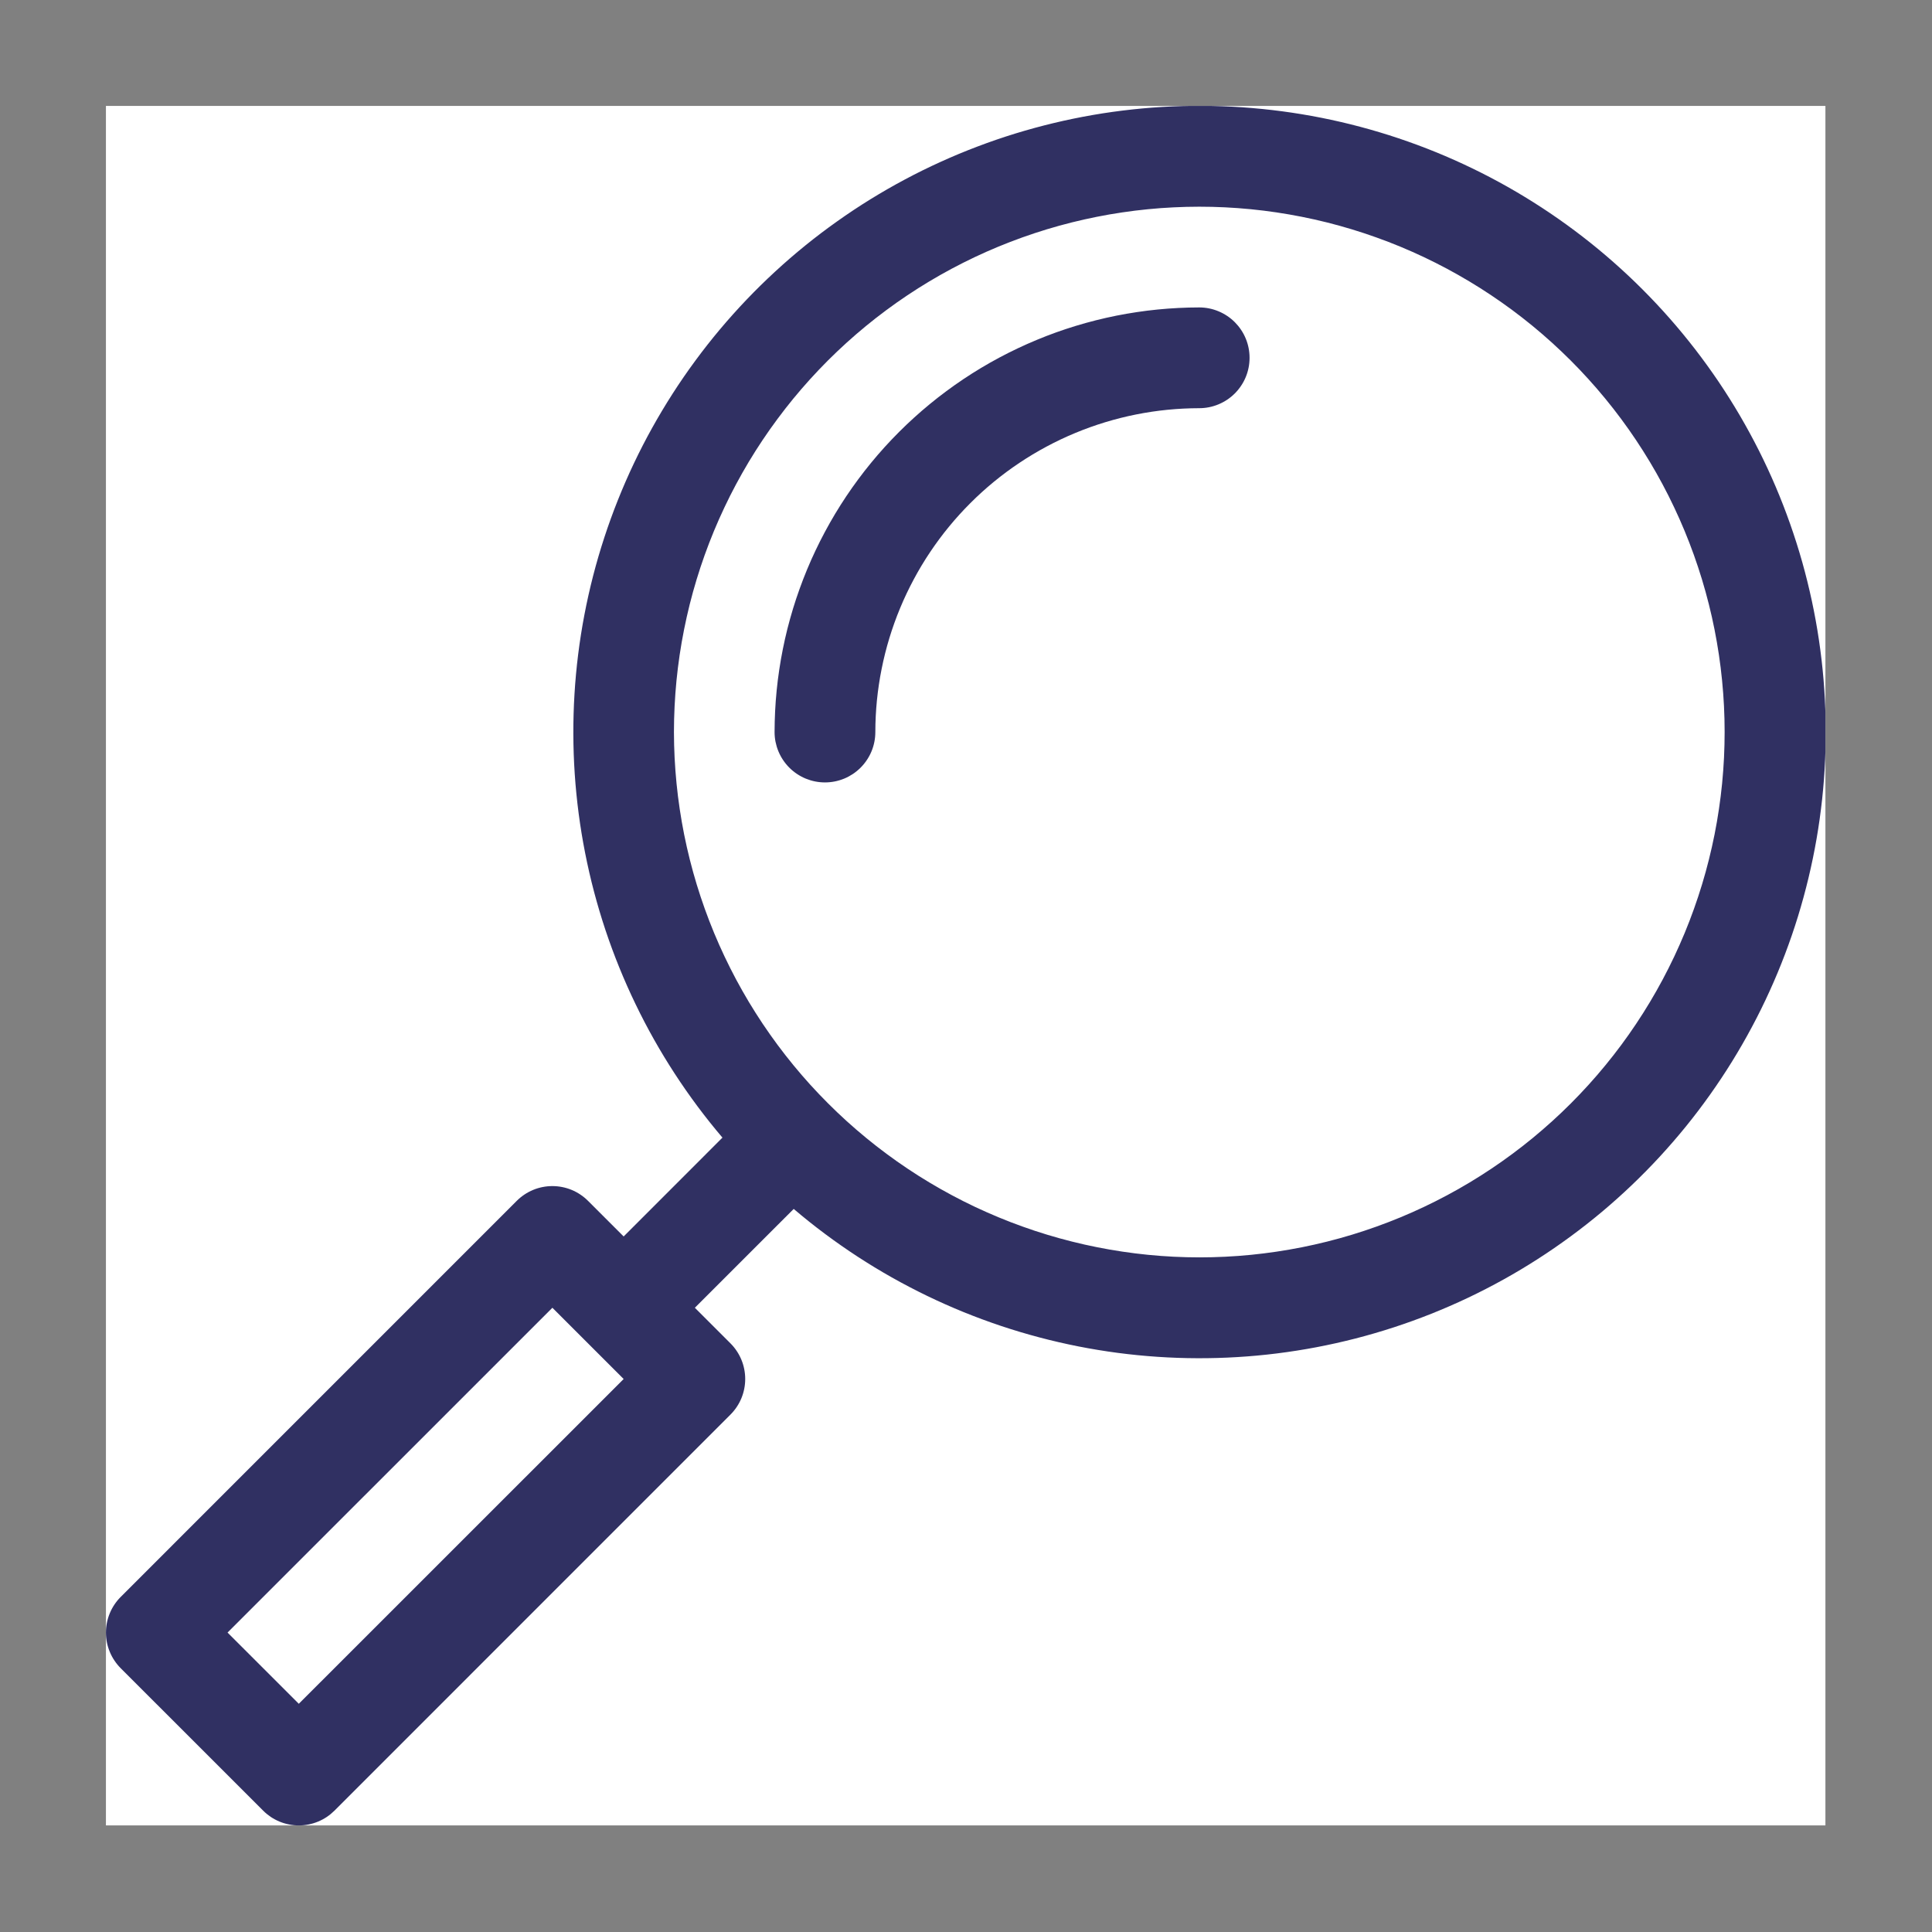 <?xml version="1.0" encoding="UTF-8"?><svg xmlns="http://www.w3.org/2000/svg" xmlns:xlink="http://www.w3.org/1999/xlink" width="375" zoomAndPan="magnify" viewBox="0 0 375 375" height="375" preserveAspectRatio="xMidYMid meet" version="1.0"><rect x="0" y="0" width="375" height="375" fill="#808080" stroke="none"/><defs><clipPath id="clip-0"><path d="M 20.562 20.562 L 354.312 20.562 L 354.312 354.312 L 20.562 354.312 Z M 20.562 20.562 " clip-rule="nonzero"/></clipPath><clipPath id="clip-1"><path d="M 20.562 20.562 L 354.312 20.562 L 354.312 354.312 L 20.562 354.312 Z M 20.562 20.562 " clip-rule="nonzero"/></clipPath></defs><g clip-path="url(#clip-0)"><path fill="rgb(100%, 100%, 100%)" d="M 20.562 20.562 L 354.312 20.562 L 354.312 354.312 L 20.562 354.312 Z M 20.562 20.562 " fill-opacity="1" fill-rule="nonzero"/></g><path fill="rgb(18.819%, 18.819%, 38.429%)" d="M 160.125 151.867 C 160.766 151.867 161.402 151.805 162.031 151.68 C 162.66 151.555 163.273 151.367 163.867 151.125 C 164.461 150.879 165.023 150.574 165.559 150.219 C 166.09 149.863 166.586 149.457 167.039 149.004 C 167.492 148.551 167.898 148.055 168.254 147.52 C 168.613 146.988 168.914 146.426 169.16 145.832 C 169.406 145.238 169.59 144.625 169.715 143.996 C 169.84 143.367 169.902 142.73 169.902 142.09 C 169.906 140.031 170.008 137.977 170.211 135.93 C 170.418 133.883 170.719 131.848 171.125 129.832 C 171.527 127.812 172.027 125.82 172.625 123.852 C 173.227 121.883 173.918 119.945 174.707 118.047 C 175.496 116.145 176.375 114.285 177.348 112.473 C 178.316 110.656 179.375 108.895 180.52 107.184 C 181.664 105.473 182.887 103.82 184.195 102.23 C 185.5 100.641 186.879 99.117 188.336 97.664 C 189.789 96.207 191.312 94.828 192.902 93.52 C 194.496 92.215 196.145 90.988 197.855 89.848 C 199.566 88.703 201.332 87.645 203.145 86.676 C 204.961 85.703 206.816 84.824 208.719 84.035 C 210.617 83.246 212.555 82.551 214.523 81.953 C 216.492 81.355 218.484 80.852 220.504 80.449 C 222.523 80.047 224.555 79.742 226.602 79.539 C 228.652 79.336 230.703 79.234 232.762 79.23 C 233.402 79.23 234.039 79.168 234.668 79.043 C 235.301 78.918 235.91 78.73 236.504 78.484 C 237.098 78.238 237.66 77.938 238.195 77.582 C 238.727 77.227 239.223 76.82 239.676 76.367 C 240.129 75.91 240.535 75.418 240.891 74.883 C 241.25 74.352 241.551 73.785 241.797 73.195 C 242.043 72.602 242.227 71.988 242.352 71.359 C 242.477 70.73 242.539 70.094 242.539 69.453 C 242.539 68.809 242.477 68.172 242.352 67.543 C 242.227 66.914 242.043 66.301 241.797 65.711 C 241.551 65.117 241.25 64.551 240.891 64.02 C 240.535 63.484 240.129 62.992 239.676 62.535 C 239.223 62.082 238.727 61.676 238.195 61.32 C 237.66 60.965 237.098 60.664 236.504 60.418 C 235.91 60.172 235.301 59.984 234.668 59.859 C 234.039 59.734 233.402 59.672 232.762 59.672 C 231.414 59.676 230.066 59.707 228.719 59.777 C 227.371 59.844 226.027 59.945 224.688 60.078 C 223.344 60.211 222.008 60.379 220.672 60.578 C 219.34 60.777 218.012 61.008 216.688 61.27 C 215.367 61.535 214.051 61.832 212.746 62.16 C 211.438 62.488 210.137 62.852 208.848 63.242 C 207.559 63.633 206.277 64.059 205.008 64.512 C 203.738 64.969 202.48 65.453 201.238 65.973 C 199.992 66.488 198.758 67.035 197.539 67.613 C 196.32 68.188 195.117 68.797 193.93 69.43 C 192.742 70.066 191.566 70.734 190.41 71.426 C 189.254 72.121 188.117 72.84 186.996 73.59 C 185.875 74.34 184.773 75.117 183.691 75.922 C 182.605 76.723 181.543 77.555 180.504 78.41 C 179.461 79.266 178.438 80.145 177.441 81.051 C 176.441 81.957 175.465 82.887 174.512 83.84 C 173.559 84.793 172.629 85.77 171.723 86.766 C 170.816 87.766 169.938 88.785 169.082 89.828 C 168.227 90.871 167.395 91.934 166.594 93.016 C 165.789 94.102 165.012 95.203 164.262 96.324 C 163.516 97.445 162.793 98.582 162.098 99.738 C 161.406 100.895 160.742 102.066 160.105 103.258 C 159.469 104.445 158.863 105.648 158.285 106.867 C 157.707 108.086 157.16 109.316 156.645 110.562 C 156.129 111.809 155.641 113.066 155.188 114.336 C 154.73 115.605 154.309 116.883 153.914 118.176 C 153.523 119.465 153.164 120.766 152.832 122.07 C 152.504 123.379 152.207 124.695 151.945 126.016 C 151.68 127.34 151.449 128.668 151.25 130 C 151.051 131.332 150.883 132.672 150.75 134.012 C 150.617 135.355 150.516 136.699 150.449 138.047 C 150.383 139.395 150.348 140.742 150.344 142.09 C 150.344 142.73 150.406 143.367 150.531 143.996 C 150.66 144.625 150.844 145.238 151.09 145.832 C 151.336 146.426 151.637 146.988 151.992 147.52 C 152.352 148.055 152.754 148.551 153.211 149.004 C 153.664 149.457 154.156 149.863 154.691 150.219 C 155.227 150.574 155.789 150.879 156.383 151.125 C 156.977 151.367 157.586 151.555 158.215 151.68 C 158.848 151.805 159.48 151.867 160.125 151.867 Z M 160.125 151.867 " fill-opacity="1" fill-rule="nonzero"/><g clip-path="url(#clip-1)"><path fill="rgb(18.819%, 18.819%, 38.429%)" d="M 51.082 351.449 C 51.535 351.902 52.031 352.309 52.562 352.668 C 53.098 353.023 53.66 353.324 54.254 353.57 C 54.848 353.816 55.461 354 56.09 354.125 C 56.719 354.254 57.355 354.316 57.996 354.316 C 58.641 354.316 59.273 354.254 59.906 354.125 C 60.535 354 61.145 353.816 61.738 353.57 C 62.332 353.324 62.895 353.023 63.43 352.668 C 63.965 352.309 64.457 351.902 64.914 351.449 L 141.781 274.574 C 142.234 274.121 142.641 273.625 142.996 273.094 C 143.355 272.559 143.656 271.996 143.902 271.402 C 144.148 270.809 144.332 270.195 144.457 269.566 C 144.582 268.938 144.645 268.301 144.645 267.66 C 144.645 267.016 144.582 266.379 144.457 265.75 C 144.332 265.121 144.148 264.508 143.902 263.918 C 143.656 263.324 143.355 262.758 142.996 262.227 C 142.641 261.691 142.234 261.199 141.781 260.742 L 134.871 253.836 L 154.059 234.652 C 156.023 236.324 158.043 237.938 160.117 239.484 C 162.188 241.027 164.305 242.508 166.469 243.918 C 168.637 245.328 170.844 246.672 173.094 247.941 C 175.348 249.211 177.637 250.406 179.961 251.531 C 182.289 252.656 184.648 253.703 187.043 254.68 C 189.438 255.652 191.863 256.547 194.312 257.367 C 196.766 258.188 199.238 258.926 201.738 259.586 C 204.238 260.25 206.754 260.828 209.289 261.332 C 211.824 261.832 214.375 262.25 216.938 262.59 C 219.5 262.926 222.07 263.184 224.648 263.355 C 227.227 263.531 229.809 263.621 232.395 263.629 C 234.977 263.641 237.559 263.566 240.141 263.41 C 242.719 263.258 245.293 263.02 247.855 262.699 C 250.422 262.379 252.973 261.977 255.512 261.496 C 258.051 261.012 260.574 260.449 263.074 259.809 C 265.578 259.164 268.059 258.441 270.516 257.641 C 272.973 256.84 275.402 255.961 277.805 255.004 C 280.207 254.047 282.574 253.016 284.91 251.91 C 287.242 250.801 289.543 249.621 291.801 248.367 C 294.062 247.113 296.277 245.789 298.453 244.391 C 300.629 242.996 302.758 241.531 304.84 240 C 306.922 238.469 308.953 236.875 310.934 235.215 C 312.914 233.551 314.84 231.832 316.711 230.047 C 318.582 228.262 320.395 226.422 322.145 224.523 C 323.898 222.621 325.59 220.668 327.219 218.664 C 328.848 216.656 330.41 214.598 331.906 212.492 C 333.402 210.387 334.832 208.234 336.191 206.035 C 337.551 203.836 338.84 201.598 340.055 199.316 C 341.273 197.039 342.418 194.723 343.484 192.367 C 344.555 190.016 345.547 187.629 346.465 185.215 C 347.383 182.797 348.223 180.355 348.984 177.883 C 349.742 175.414 350.426 172.922 351.027 170.41 C 351.629 167.895 352.152 165.367 352.594 162.82 C 353.035 160.273 353.391 157.715 353.672 155.145 C 353.949 152.574 354.145 150 354.258 147.418 C 354.371 144.836 354.402 142.25 354.352 139.668 C 354.297 137.082 354.164 134.504 353.949 131.93 C 353.734 129.352 353.434 126.785 353.055 124.23 C 352.676 121.672 352.215 119.133 351.672 116.605 C 351.129 114.078 350.508 111.57 349.809 109.082 C 349.105 106.594 348.324 104.133 347.465 101.695 C 346.605 99.258 345.672 96.848 344.66 94.473 C 343.648 92.094 342.559 89.75 341.398 87.441 C 340.234 85.133 339 82.863 337.695 80.633 C 336.387 78.402 335.012 76.219 333.566 74.074 C 332.117 71.934 330.605 69.84 329.027 67.793 C 327.445 65.75 325.805 63.754 324.098 61.816 C 322.391 59.875 320.621 57.988 318.793 56.16 C 316.969 54.332 315.086 52.566 313.145 50.859 C 311.203 49.148 309.211 47.504 307.168 45.926 C 305.121 44.344 303.027 42.832 300.887 41.383 C 298.746 39.938 296.562 38.559 294.332 37.25 C 292.102 35.941 289.832 34.707 287.527 33.543 C 285.219 32.383 282.875 31.293 280.496 30.277 C 278.121 29.266 275.711 28.328 273.273 27.469 C 270.84 26.609 268.375 25.828 265.891 25.125 C 263.402 24.422 260.895 23.797 258.367 23.254 C 255.84 22.711 253.301 22.25 250.742 21.867 C 248.188 21.488 245.621 21.188 243.047 20.973 C 240.469 20.754 237.891 20.621 235.305 20.566 C 232.723 20.516 230.141 20.543 227.559 20.656 C 224.977 20.77 222.398 20.961 219.828 21.238 C 217.258 21.516 214.699 21.871 212.152 22.312 C 209.605 22.754 207.078 23.273 204.562 23.875 C 202.051 24.477 199.559 25.156 197.086 25.914 C 194.617 26.676 192.172 27.512 189.758 28.43 C 187.34 29.344 184.953 30.336 182.602 31.406 C 180.246 32.473 177.93 33.613 175.648 34.832 C 173.367 36.047 171.129 37.336 168.93 38.691 C 166.73 40.051 164.578 41.48 162.473 42.977 C 160.363 44.473 158.305 46.031 156.297 47.66 C 154.289 49.289 152.336 50.977 150.438 52.73 C 148.535 54.48 146.695 56.293 144.91 58.16 C 143.125 60.031 141.402 61.957 139.738 63.934 C 138.078 65.914 136.48 67.945 134.949 70.027 C 133.414 72.109 131.953 74.234 130.555 76.41 C 129.16 78.586 127.832 80.805 126.578 83.062 C 125.32 85.32 124.141 87.617 123.031 89.953 C 121.922 92.289 120.891 94.656 119.934 97.055 C 118.977 99.457 118.094 101.887 117.293 104.344 C 116.488 106.801 115.766 109.281 115.121 111.781 C 114.477 114.285 113.914 116.805 113.43 119.344 C 112.945 121.883 112.543 124.438 112.223 127 C 111.902 129.566 111.664 132.137 111.508 134.719 C 111.352 137.297 111.277 139.879 111.285 142.465 C 111.293 145.047 111.383 147.629 111.555 150.207 C 111.727 152.789 111.984 155.359 112.32 157.922 C 112.656 160.484 113.074 163.031 113.574 165.566 C 114.074 168.105 114.652 170.621 115.312 173.121 C 115.973 175.621 116.711 178.094 117.527 180.547 C 118.348 183 119.242 185.422 120.215 187.816 C 121.188 190.211 122.234 192.57 123.359 194.898 C 124.48 197.227 125.676 199.516 126.945 201.77 C 128.215 204.02 129.555 206.23 130.965 208.395 C 132.375 210.562 133.852 212.68 135.398 214.754 C 136.941 216.824 138.551 218.844 140.227 220.812 L 121.051 239.996 L 114.133 233.082 C 113.68 232.629 113.184 232.223 112.652 231.867 C 112.117 231.508 111.555 231.207 110.961 230.961 C 110.367 230.715 109.758 230.531 109.125 230.406 C 108.496 230.281 107.859 230.219 107.219 230.219 C 106.574 230.219 105.941 230.281 105.309 230.406 C 104.68 230.531 104.07 230.715 103.477 230.961 C 102.883 231.207 102.32 231.508 101.785 231.867 C 101.25 232.223 100.758 232.629 100.305 233.082 L 23.426 309.965 C 22.973 310.418 22.566 310.914 22.211 311.445 C 21.855 311.98 21.551 312.543 21.309 313.137 C 21.062 313.73 20.875 314.344 20.75 314.973 C 20.625 315.602 20.562 316.238 20.562 316.879 C 20.562 317.523 20.625 318.16 20.75 318.789 C 20.875 319.418 21.062 320.031 21.309 320.621 C 21.551 321.215 21.855 321.781 22.211 322.312 C 22.566 322.848 22.973 323.34 23.426 323.797 Z M 130.812 142.09 C 130.816 140.418 130.855 138.75 130.938 137.086 C 131.02 135.418 131.145 133.754 131.305 132.094 C 131.469 130.434 131.676 128.777 131.918 127.125 C 132.164 125.477 132.449 123.832 132.777 122.195 C 133.102 120.559 133.469 118.93 133.871 117.312 C 134.277 115.691 134.723 114.086 135.207 112.488 C 135.691 110.891 136.215 109.309 136.777 107.734 C 137.34 106.164 137.941 104.609 138.578 103.066 C 139.219 101.523 139.895 100 140.609 98.492 C 141.32 96.98 142.07 95.492 142.859 94.02 C 143.645 92.551 144.469 91.098 145.324 89.664 C 146.184 88.234 147.078 86.824 148.004 85.438 C 148.93 84.051 149.891 82.688 150.887 81.348 C 151.879 80.004 152.906 78.691 153.965 77.398 C 155.023 76.109 156.113 74.848 157.234 73.609 C 158.355 72.375 159.504 71.168 160.684 69.984 C 161.863 68.805 163.074 67.656 164.309 66.535 C 165.547 65.414 166.809 64.324 168.098 63.266 C 169.391 62.207 170.703 61.18 172.043 60.188 C 173.383 59.191 174.75 58.234 176.137 57.305 C 177.523 56.379 178.934 55.484 180.363 54.629 C 181.797 53.77 183.246 52.949 184.719 52.16 C 186.191 51.375 187.68 50.625 189.188 49.91 C 190.695 49.199 192.223 48.52 193.762 47.883 C 195.305 47.246 196.863 46.645 198.434 46.082 C 200.004 45.52 201.586 44.996 203.184 44.512 C 204.781 44.027 206.391 43.582 208.008 43.176 C 209.625 42.773 211.254 42.406 212.891 42.082 C 214.527 41.754 216.172 41.469 217.82 41.227 C 219.473 40.98 221.129 40.777 222.789 40.613 C 224.449 40.449 226.113 40.324 227.777 40.246 C 229.445 40.164 231.113 40.121 232.781 40.121 C 234.449 40.121 236.117 40.16 237.785 40.242 C 239.449 40.324 241.113 40.449 242.773 40.609 C 244.434 40.773 246.09 40.977 247.742 41.223 C 249.391 41.469 251.035 41.754 252.672 42.078 C 254.309 42.402 255.934 42.77 257.555 43.172 C 259.172 43.578 260.777 44.023 262.375 44.508 C 263.973 44.992 265.555 45.516 267.125 46.078 C 268.699 46.637 270.254 47.238 271.797 47.875 C 273.336 48.516 274.863 49.191 276.371 49.902 C 277.879 50.617 279.367 51.367 280.84 52.152 C 282.312 52.941 283.762 53.762 285.195 54.621 C 286.625 55.477 288.035 56.367 289.422 57.297 C 290.809 58.223 292.172 59.184 293.516 60.176 C 294.855 61.172 296.168 62.195 297.461 63.254 C 298.75 64.312 300.012 65.402 301.25 66.523 C 302.484 67.645 303.691 68.793 304.875 69.973 C 306.055 71.152 307.203 72.359 308.324 73.598 C 309.445 74.832 310.535 76.094 311.594 77.387 C 312.652 78.676 313.68 79.988 314.672 81.328 C 315.668 82.668 316.629 84.035 317.555 85.422 C 318.48 86.809 319.375 88.219 320.234 89.648 C 321.09 91.078 321.914 92.531 322.699 94 C 323.488 95.473 324.238 96.965 324.949 98.473 C 325.664 99.98 326.34 101.504 326.98 103.047 C 327.617 104.586 328.219 106.145 328.781 107.715 C 329.344 109.285 329.867 110.871 330.352 112.465 C 330.836 114.062 331.281 115.672 331.688 117.289 C 332.094 118.906 332.461 120.535 332.785 122.172 C 333.109 123.809 333.395 125.453 333.641 127.102 C 333.887 128.754 334.09 130.406 334.254 132.07 C 334.418 133.73 334.543 135.391 334.625 137.059 C 334.707 138.727 334.75 140.395 334.75 142.062 C 334.75 143.73 334.707 145.398 334.629 147.066 C 334.547 148.73 334.422 150.395 334.262 152.055 C 334.098 153.715 333.895 155.371 333.648 157.023 C 333.406 158.672 333.121 160.316 332.797 161.953 C 332.469 163.59 332.105 165.219 331.699 166.836 C 331.297 168.457 330.852 170.062 330.367 171.66 C 329.883 173.258 329.359 174.84 328.797 176.414 C 328.238 177.984 327.637 179.539 327 181.082 C 326.359 182.625 325.684 184.148 324.973 185.656 C 324.258 187.168 323.508 188.656 322.723 190.129 C 321.938 191.602 321.117 193.051 320.258 194.484 C 319.402 195.914 318.508 197.324 317.582 198.711 C 316.656 200.102 315.695 201.465 314.703 202.805 C 313.707 204.145 312.684 205.461 311.625 206.75 C 310.566 208.043 309.477 209.305 308.355 210.543 C 307.238 211.777 306.086 212.988 304.906 214.168 C 303.727 215.348 302.52 216.496 301.285 217.617 C 300.047 218.738 298.785 219.828 297.496 220.891 C 296.207 221.949 294.891 222.973 293.551 223.969 C 292.211 224.965 290.848 225.926 289.461 226.852 C 288.074 227.781 286.664 228.672 285.234 229.531 C 283.805 230.391 282.352 231.211 280.879 232 C 279.41 232.785 277.918 233.535 276.41 234.25 C 274.902 234.965 273.379 235.641 271.836 236.281 C 270.297 236.918 268.738 237.52 267.168 238.082 C 265.598 238.645 264.016 239.168 262.418 239.656 C 260.82 240.141 259.215 240.586 257.594 240.992 C 255.977 241.398 254.348 241.762 252.711 242.09 C 251.074 242.414 249.434 242.699 247.781 242.945 C 246.133 243.191 244.477 243.398 242.816 243.562 C 241.156 243.727 239.492 243.848 237.824 243.93 C 236.156 244.012 234.492 244.055 232.82 244.055 C 231.152 244.055 229.484 244.012 227.82 243.93 C 226.152 243.848 224.488 243.723 222.828 243.559 C 221.168 243.395 219.512 243.188 217.863 242.941 C 216.211 242.695 214.566 242.41 212.93 242.082 C 211.297 241.758 209.668 241.391 208.051 240.984 C 206.43 240.578 204.824 240.133 203.227 239.648 C 201.629 239.164 200.047 238.641 198.477 238.074 C 196.906 237.512 195.348 236.914 193.809 236.273 C 192.266 235.633 190.742 234.957 189.23 234.246 C 187.723 233.531 186.234 232.781 184.762 231.992 C 183.293 231.207 181.84 230.383 180.41 229.527 C 178.977 228.668 177.566 227.777 176.18 226.848 C 174.793 225.922 173.43 224.961 172.09 223.965 C 170.75 222.973 169.434 221.945 168.145 220.887 C 166.855 219.828 165.59 218.738 164.355 217.621 C 163.117 216.5 161.91 215.348 160.73 214.168 C 159.551 212.988 158.398 211.781 157.277 210.547 C 156.156 209.309 155.066 208.047 154.008 206.758 C 152.949 205.469 151.922 204.152 150.926 202.812 C 149.934 201.473 148.973 200.109 148.043 198.723 C 147.117 197.336 146.223 195.926 145.363 194.496 C 144.508 193.066 143.684 191.613 142.895 190.145 C 142.109 188.672 141.359 187.184 140.645 185.676 C 139.93 184.168 139.25 182.641 138.613 181.102 C 137.973 179.559 137.371 178.004 136.809 176.434 C 136.246 174.863 135.719 173.277 135.234 171.684 C 134.75 170.086 134.301 168.477 133.895 166.859 C 133.488 165.242 133.121 163.613 132.793 161.977 C 132.469 160.34 132.18 158.699 131.934 157.047 C 131.688 155.398 131.48 153.742 131.316 152.082 C 131.152 150.422 131.027 148.758 130.941 147.09 C 130.859 145.426 130.816 143.758 130.812 142.09 Z M 107.219 253.836 L 121.051 267.664 L 57.996 330.703 L 44.168 316.879 Z M 107.219 253.836 " fill-opacity="1" fill-rule="nonzero"/></g></svg>